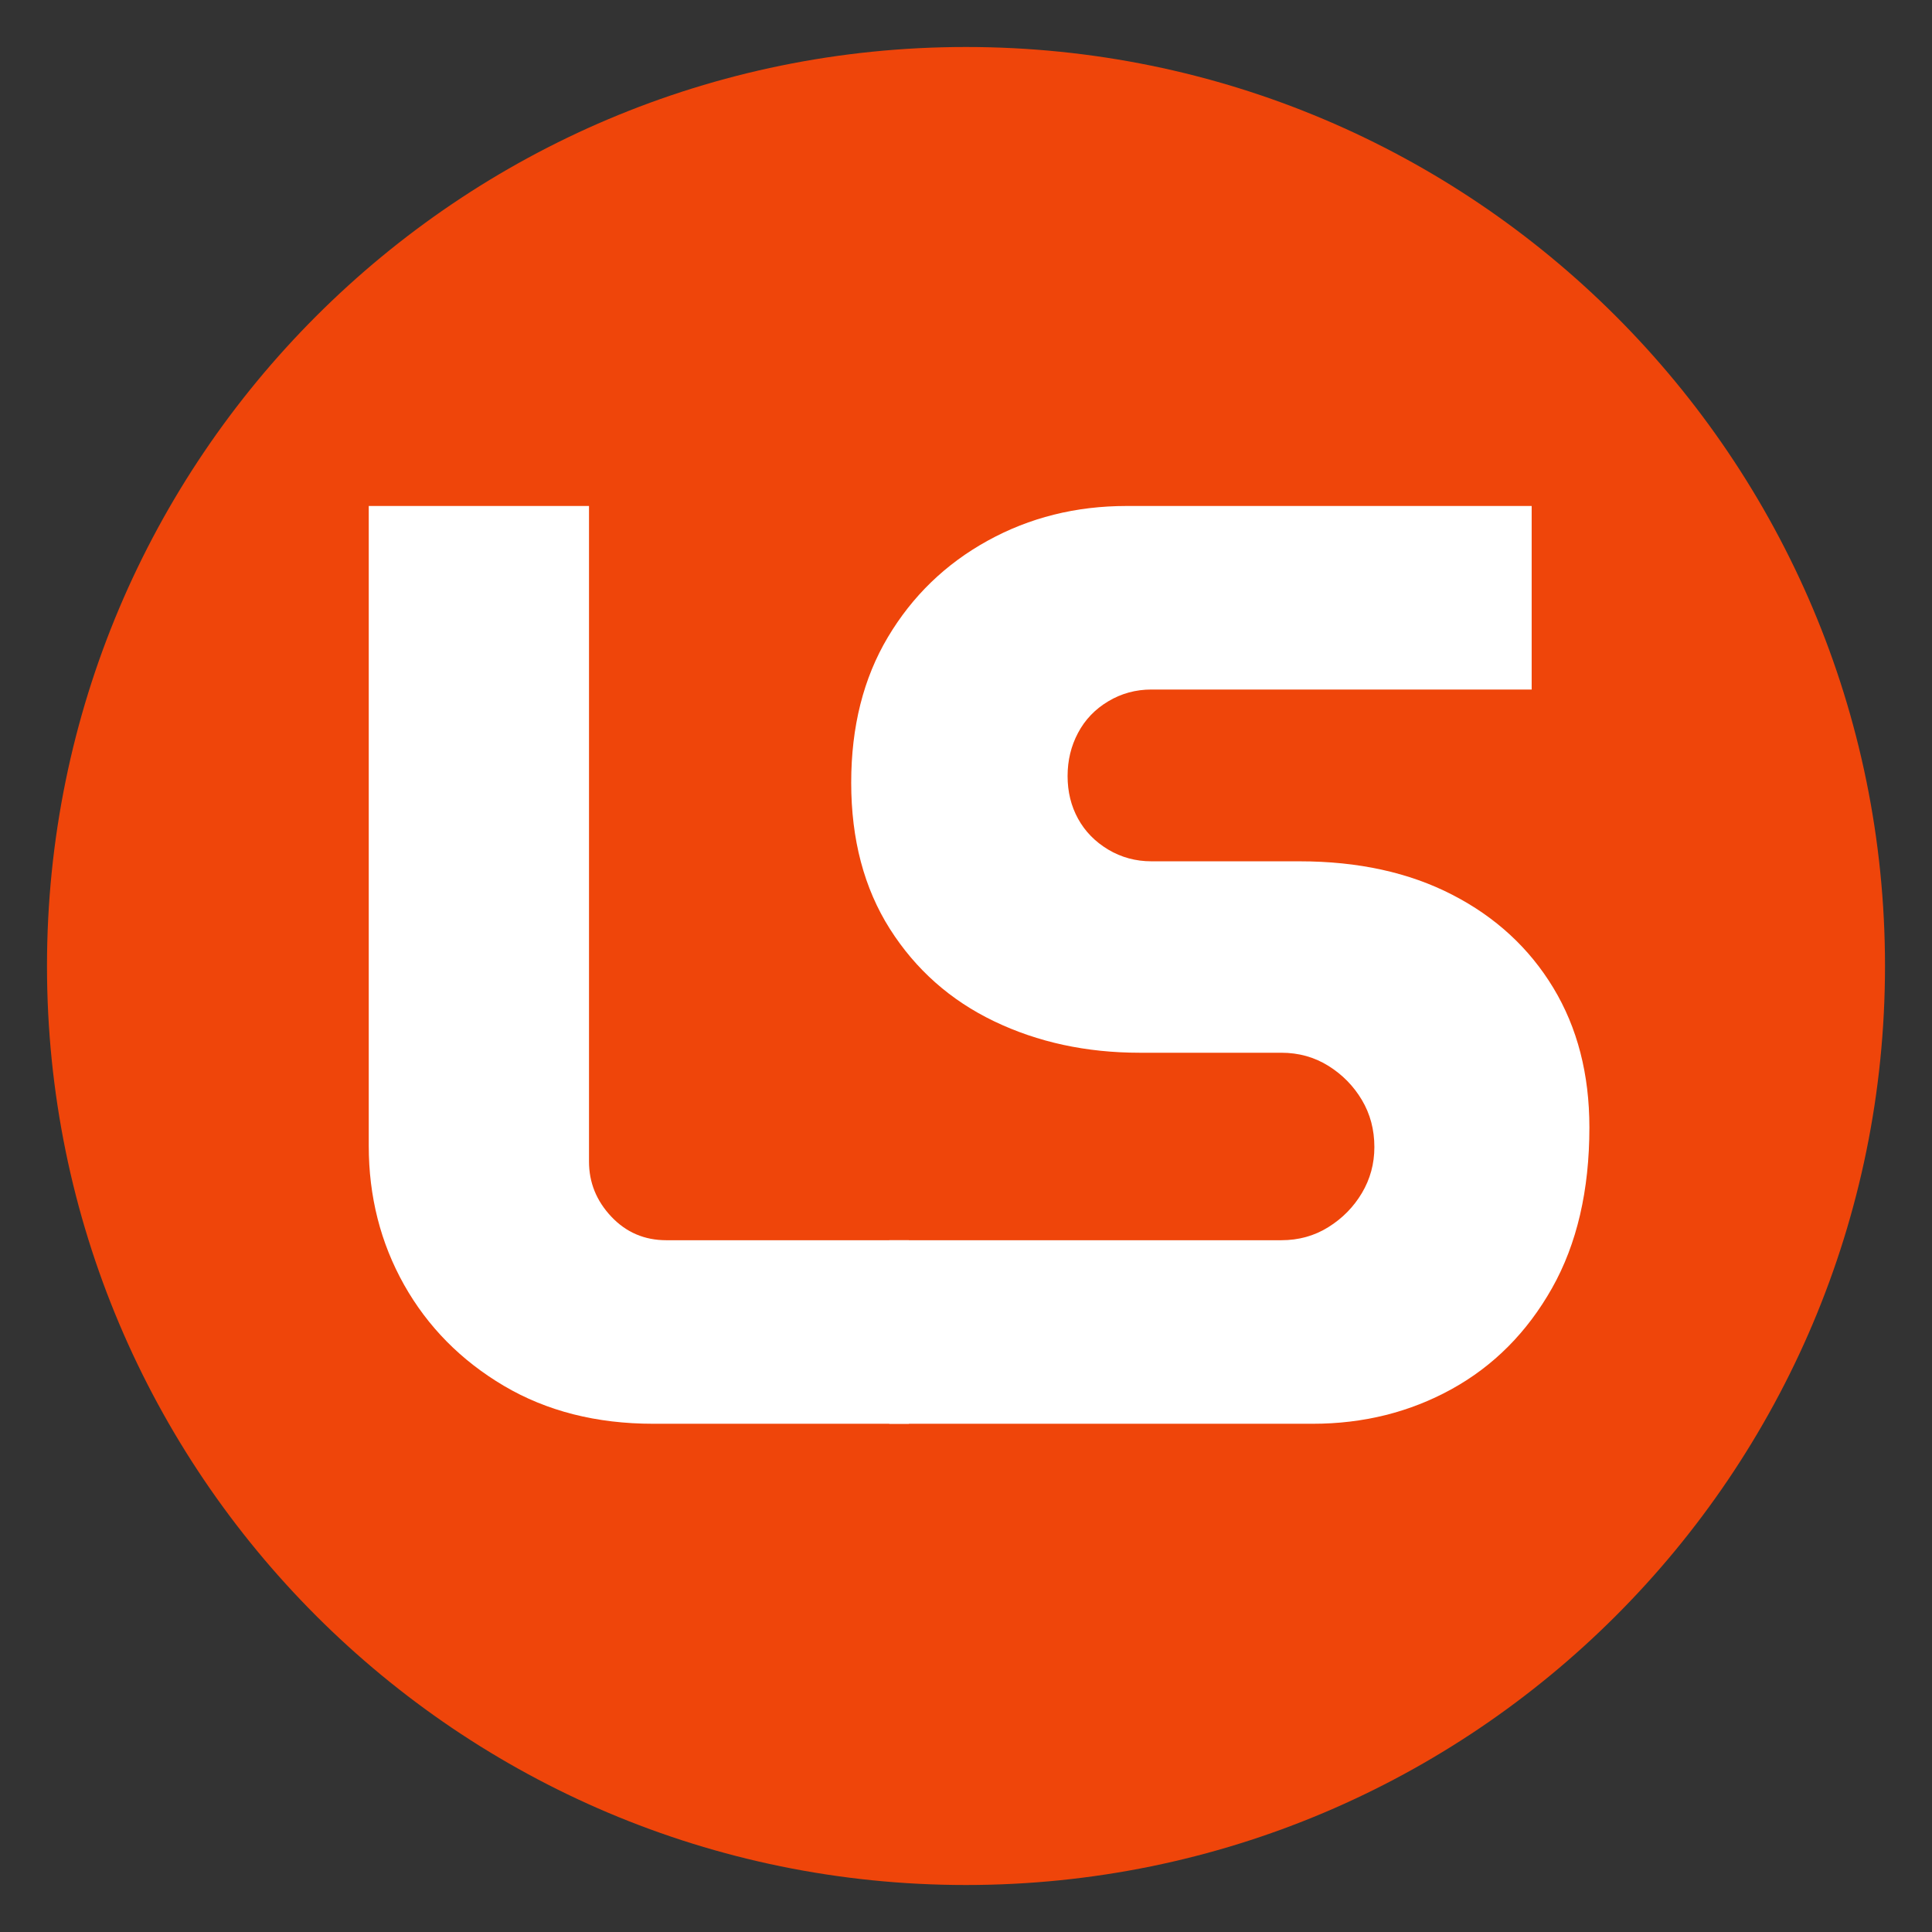 <?xml version="1.0" encoding="utf-8"?>
<svg xmlns="http://www.w3.org/2000/svg" height="500" preserveAspectRatio="xMidYMid meet" version="1.0" viewBox="0 0 375 375" width="500" zoomAndPan="magnify">
  <rect x="0" y="0" width="375" height="375" fill="#333333" stroke="none"/>
  <defs>
    <g/>
    <clipPath id="6735c1af51">
      <path clip-rule="nonzero" d="M 9.121 9.121 L 365.879 9.121 L 365.879 365.879 L 9.121 365.879 Z M 9.121 9.121"/>
    </clipPath>
    <clipPath id="eda9d2e103">
      <path clip-rule="nonzero" d="M 187.5 9.121 C 88.984 9.121 9.121 88.984 9.121 187.5 C 9.121 286.016 88.984 365.879 187.5 365.879 C 286.016 365.879 365.879 286.016 365.879 187.5 C 365.879 88.984 286.016 9.121 187.5 9.121 Z M 187.5 9.121"/>
    </clipPath>
    <clipPath id="a9aabfdb17">
      <path clip-rule="nonzero" d="M 0.121 0.121 L 356.879 0.121 L 356.879 356.879 L 0.121 356.879 Z M 0.121 0.121"/>
    </clipPath>
    <clipPath id="050d50b80a">
      <path clip-rule="nonzero" d="M 178.5 0.121 C 79.984 0.121 0.121 79.984 0.121 178.5 C 0.121 277.016 79.984 356.879 178.5 356.879 C 277.016 356.879 356.879 277.016 356.879 178.5 C 356.879 79.984 277.016 0.121 178.5 0.121 Z M 178.5 0.121"/>
    </clipPath>
    <clipPath id="e48a4174cf">
      <rect height="357" width="357" x="0" y="0"/>
    </clipPath>
    <clipPath id="9880e908cf">
      <rect height="375" width="255" x="0" y="0"/>
    </clipPath>
  </defs>
  <g clip-path="url(#6735c1af51)">
    <g clip-path="url(#eda9d2e103)">
      <g transform="matrix(1, 0, 0, 1, 9, 9)">
        <g clip-path="url(#e48a4174cf)">
          <g clip-path="url(#a9aabfdb17)">
            <g clip-path="url(#050d50b80a)">
              <path d="M 0.121 0.121 L 356.879 0.121 L 356.879 356.879 L 0.121 356.879 Z M 0.121 0.121" fill="#ef450a" fill-opacity="1" fill-rule="nonzero"/>
            </g>
          </g>
        </g>
      </g>
    </g>
  </g>
  <g transform="matrix(1, 0, 0, 1, 57, 0)">
    <g clip-path="url(#9880e908cf)">
      <g fill="#ffffff" fill-opacity="1">
        <g transform="translate(1.341, 276.352)">
          <g>
            <path d="M 68.453 0 C 57.43 0 47.758 -2.457 39.438 -7.375 C 31.125 -12.301 24.676 -18.832 20.094 -26.969 C 15.52 -35.113 13.234 -44.109 13.234 -53.953 L 13.234 -178.141 L 55.984 -178.141 L 55.984 -50.891 C 55.984 -46.828 57.426 -43.266 60.312 -40.203 C 63.195 -37.148 66.758 -35.625 71 -35.625 L 118.078 -35.625 L 118.078 0 Z M 68.453 0"/>
          </g>
        </g>
      </g>
      <g fill="#ffffff" fill-opacity="1">
        <g transform="translate(99.062, 276.352)">
          <g>
            <path d="M 16.547 0 L 16.547 -35.625 L 92.625 -35.625 C 96.02 -35.625 99.07 -36.473 101.781 -38.172 C 104.5 -39.867 106.664 -42.07 108.281 -44.781 C 109.895 -47.5 110.703 -50.473 110.703 -53.703 C 110.703 -57.086 109.895 -60.133 108.281 -62.844 C 106.664 -65.562 104.5 -67.77 101.781 -69.469 C 99.07 -71.164 96.02 -72.016 92.625 -72.016 L 65.141 -72.016 C 54.797 -72.016 45.379 -74.051 36.891 -78.125 C 28.41 -82.195 21.664 -88.176 16.656 -96.062 C 11.656 -103.957 9.156 -113.414 9.156 -124.438 C 9.156 -135.301 11.531 -144.719 16.281 -152.688 C 21.031 -160.664 27.477 -166.898 35.625 -171.391 C 43.77 -175.891 52.766 -178.141 62.609 -178.141 L 141.234 -178.141 L 141.234 -142.516 L 67.438 -142.516 C 64.383 -142.516 61.582 -141.75 59.031 -140.219 C 56.488 -138.695 54.539 -136.66 53.188 -134.109 C 51.832 -131.566 51.156 -128.77 51.156 -125.719 C 51.156 -122.664 51.832 -119.906 53.188 -117.438 C 54.539 -114.977 56.488 -112.984 59.031 -111.453 C 61.582 -109.93 64.383 -109.172 67.438 -109.172 L 96.188 -109.172 C 107.562 -109.172 117.445 -107.004 125.844 -102.672 C 134.238 -98.348 140.77 -92.328 145.438 -84.609 C 150.102 -76.891 152.438 -67.859 152.438 -57.516 C 152.438 -45.297 150.02 -34.898 145.188 -26.328 C 140.352 -17.766 133.863 -11.234 125.719 -6.734 C 117.57 -2.242 108.578 0 98.734 0 Z M 16.547 0"/>
          </g>
        </g>
      </g>
    </g>
  </g>
</svg>